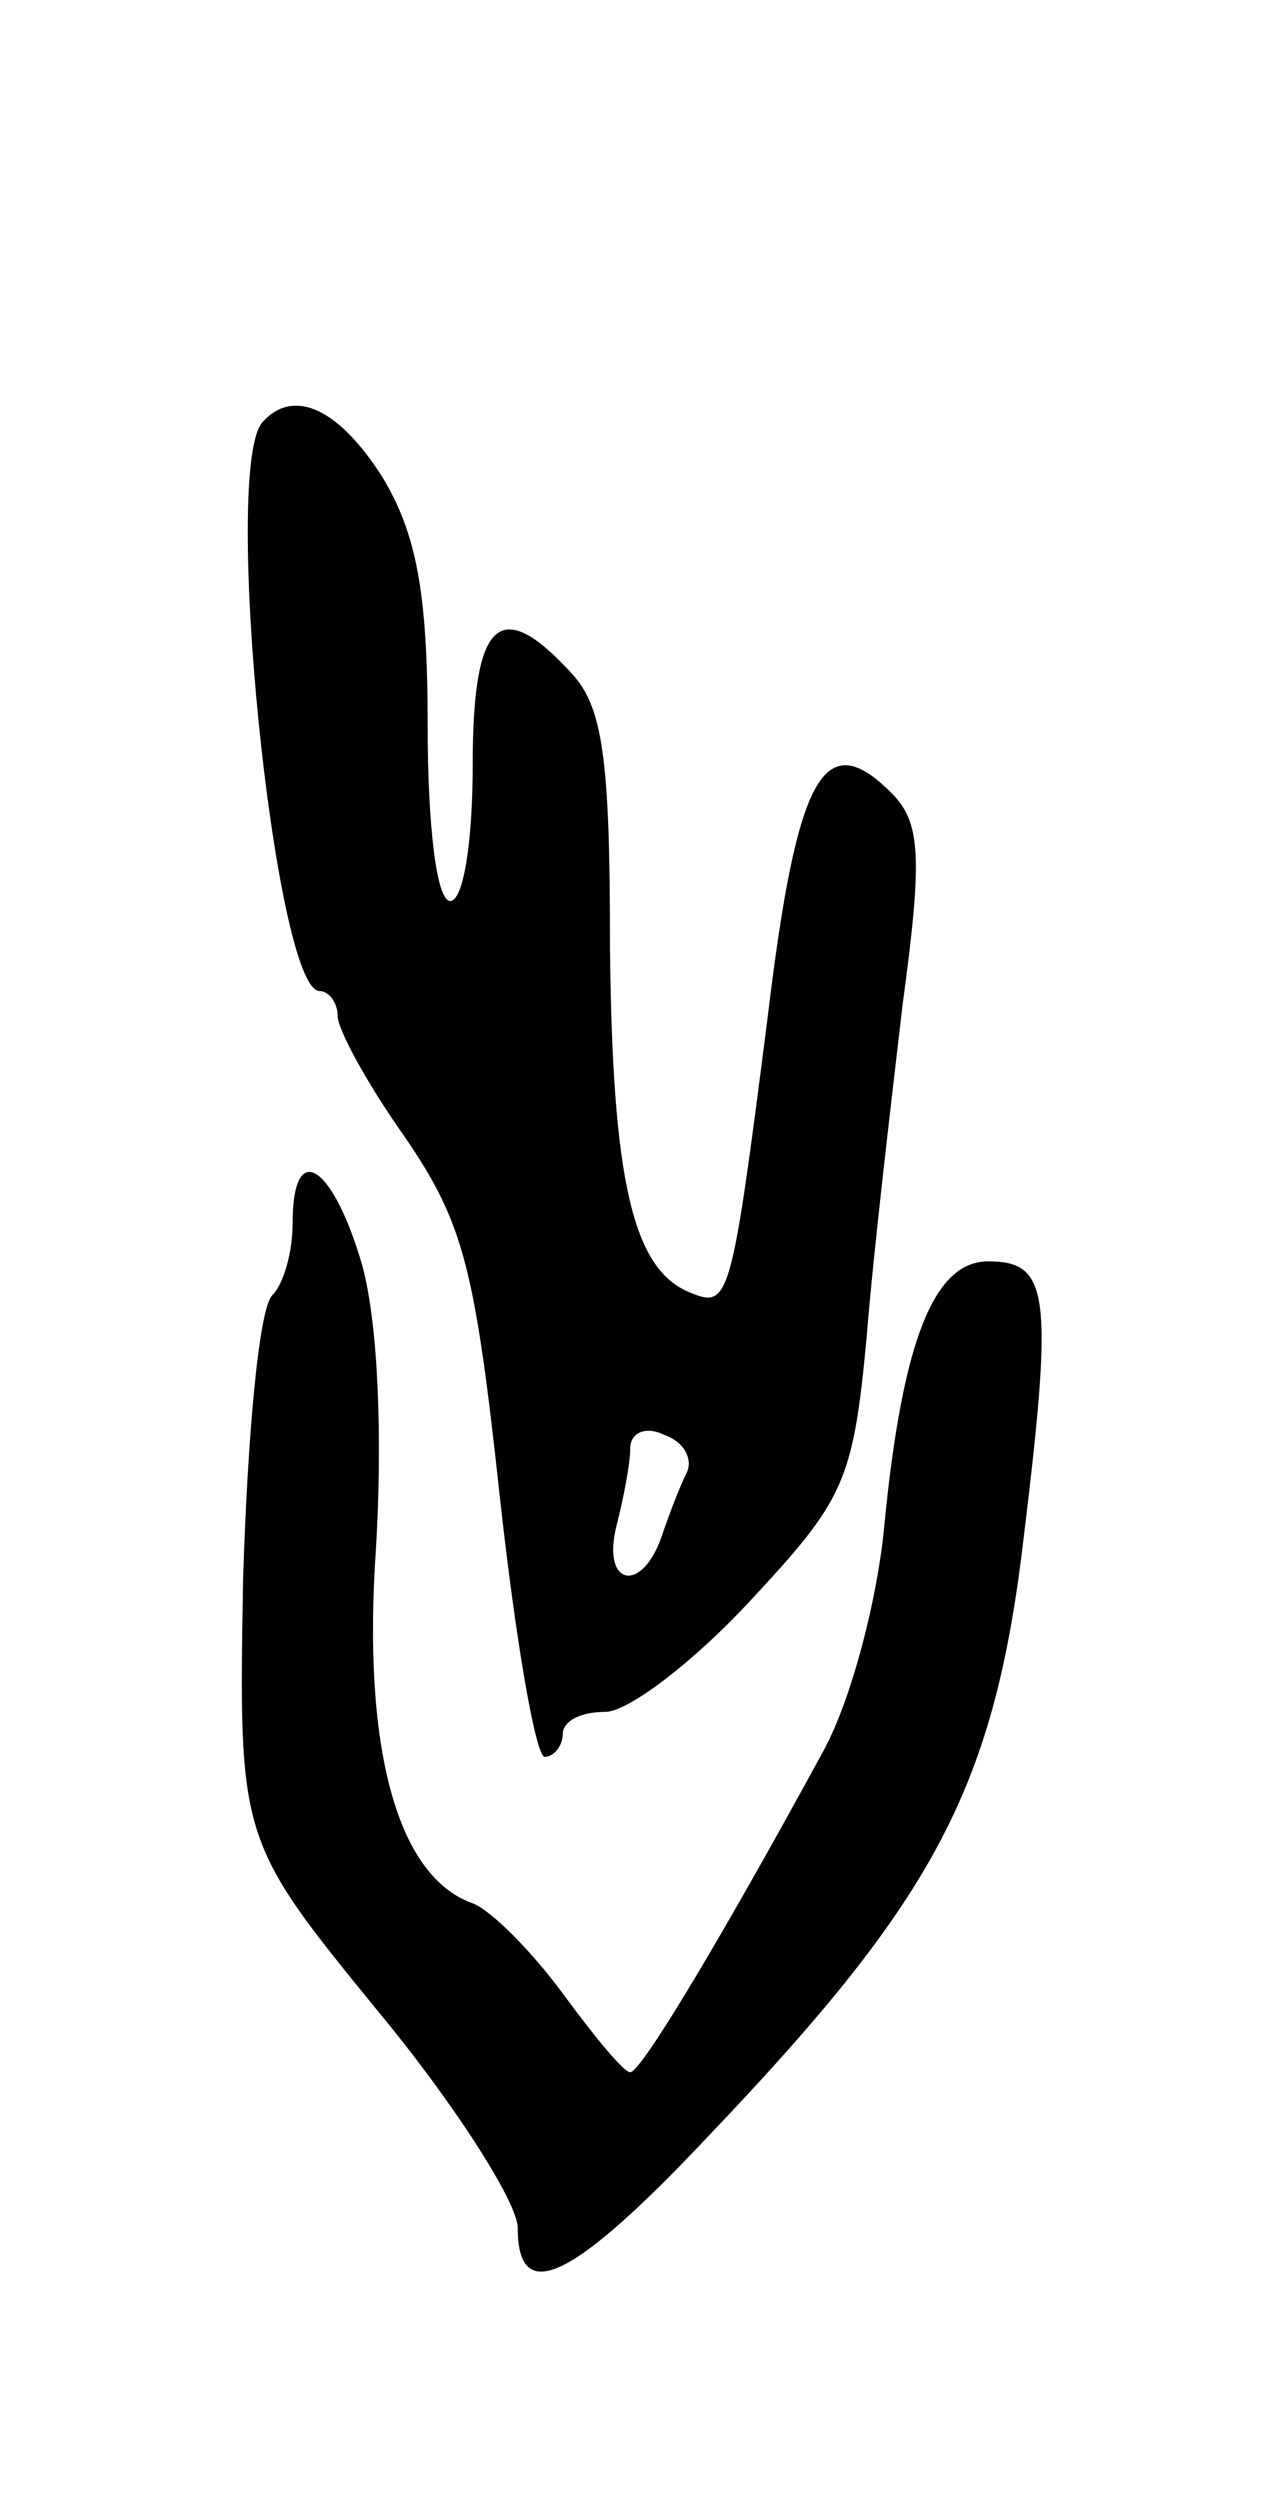<svg version="1.0" xmlns="http://www.w3.org/2000/svg" width="57" height="111" viewBox="0 0 57 111" ><g transform="translate(0,111) scale(0.1,-0.1)" ><path d="M117 923 c-19 -18 5 -253 25 -253 4 0 8 -5 8 -11 0 -6 13 -30 30 -54 26 -38 31 -58 42 -159 7 -64 16 -116 20 -116 4 0 8 5 8 10 0 6 8 10 19 10 10 0 39 22 64 49 42 45 46 53 52 117 3 38 11 105 16 148 9 66 8 81 -5 94 -30 30 -42 8 -55 -100 -16 -125 -17 -129 -34 -122 -26 10 -35 50 -36 154 0 82 -3 106 -17 121 -32 35 -44 24 -44 -41 0 -33 -4 -60 -10 -60 -6 0 -10 33 -10 78 0 59 -5 85 -20 110 -19 30 -39 40 -53 25z m188 -467 c-3 -6 -8 -19 -11 -28 -9 -26 -27 -22 -20 5 3 12 6 27 6 34 0 7 7 10 15 6 9 -3 13 -11 10 -17z"/><path d="M130 567 c0 -13 -4 -27 -9 -32 -6 -6 -11 -62 -13 -126 -2 -116 -2 -116 60 -192 34 -41 62 -85 62 -96 0 -35 24 -24 86 42 100 105 126 154 139 266 13 107 11 121 -16 121 -24 0 -38 -35 -46 -116 -3 -34 -15 -79 -27 -101 -43 -79 -81 -143 -86 -143 -3 0 -16 16 -30 35 -14 19 -32 37 -40 40 -34 12 -49 70 -43 157 3 50 1 100 -6 126 -13 45 -31 57 -31 19z"/></g></svg> 
